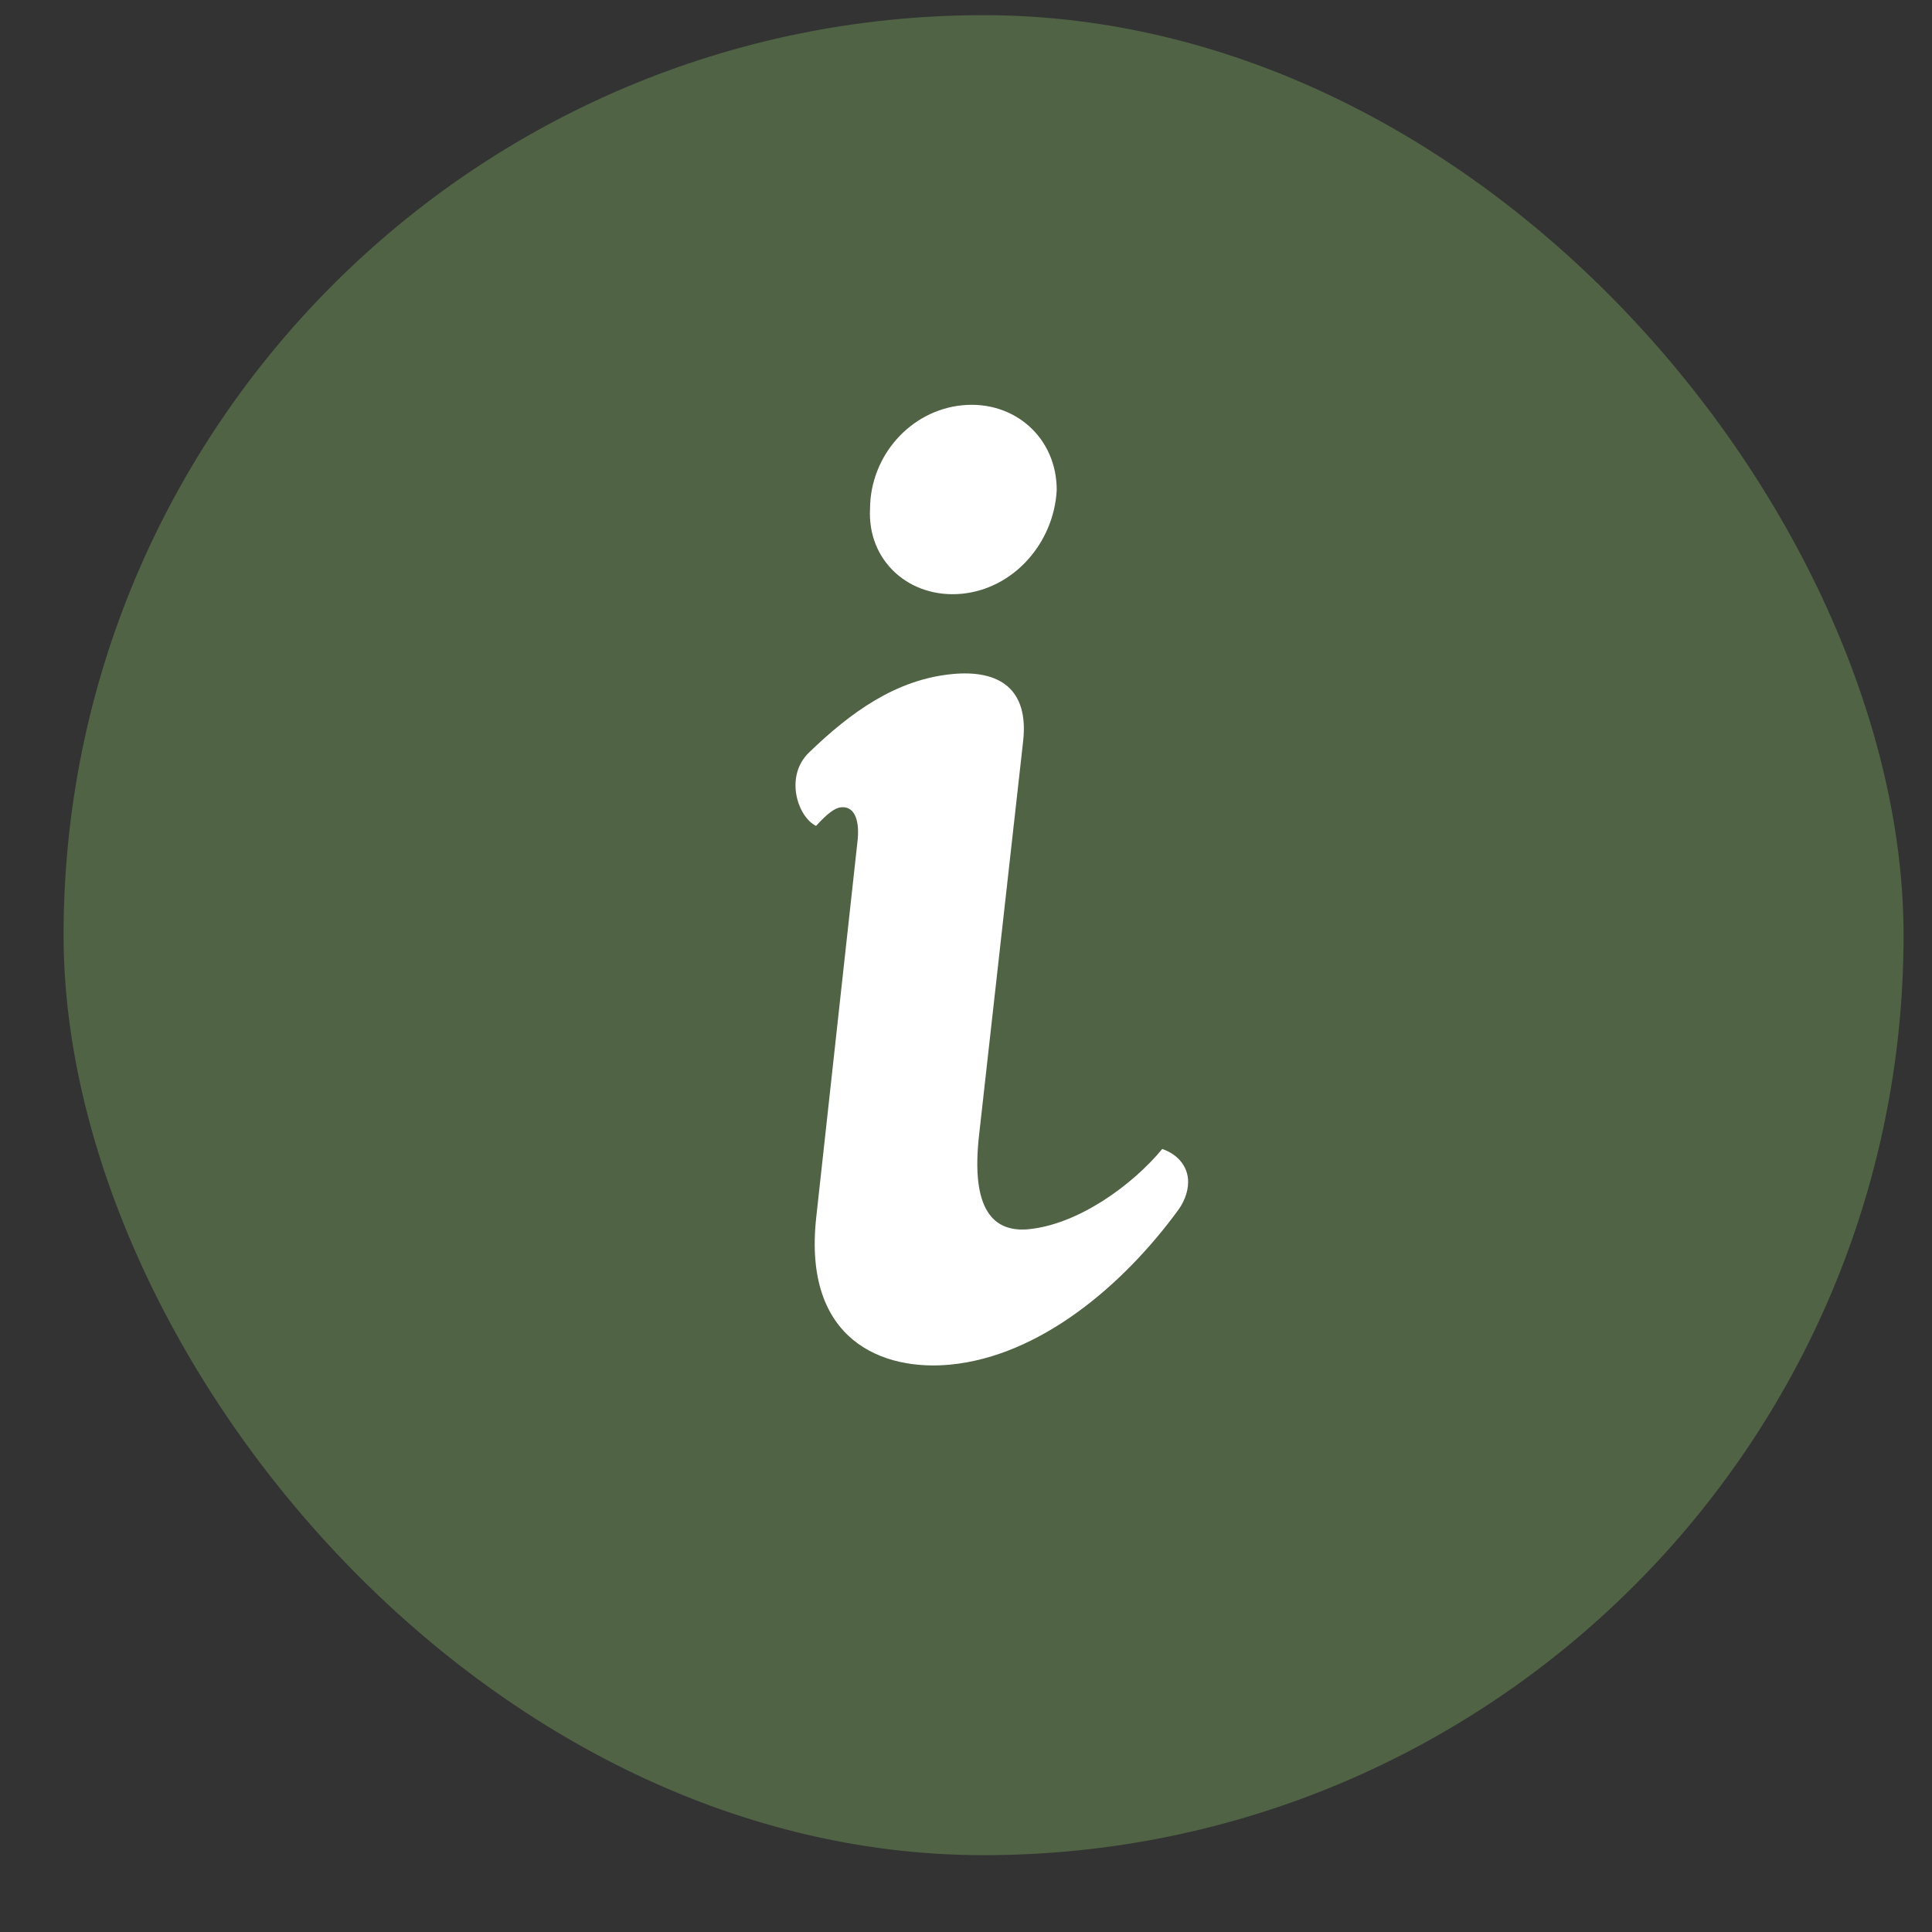 <?xml version="1.0" encoding="UTF-8"?> <svg xmlns="http://www.w3.org/2000/svg" width="21" height="21" viewBox="0 0 21 21" fill="none"><rect x="0" y="0" width="21" height="21" fill="#333333" stroke="none"/><rect x="0.691" y="0.165" width="20" height="20" rx="10" fill="#506345"></rect><path d="M9.457 5.526C9.461 4.955 9.895 4.46 10.46 4.405C11.026 4.35 11.489 4.759 11.486 5.33C11.454 5.903 11.019 6.399 10.454 6.454C9.889 6.508 9.425 6.1 9.457 5.526ZM8.872 13.233L9.323 9.123C9.344 8.887 9.273 8.762 9.143 8.775C9.07 8.782 8.989 8.848 8.87 8.977C8.67 8.879 8.525 8.44 8.793 8.18C9.247 7.741 9.74 7.386 10.348 7.327C10.87 7.276 11.184 7.495 11.121 8.057L10.643 12.33C10.547 13.159 10.804 13.397 11.181 13.361C11.717 13.309 12.305 12.886 12.633 12.489C12.799 12.546 12.899 12.668 12.913 12.813C12.922 12.914 12.89 13.034 12.813 13.144C12.206 13.978 11.3 14.739 10.329 14.833C9.604 14.903 8.724 14.579 8.872 13.233Z" fill="white"></path></svg> 